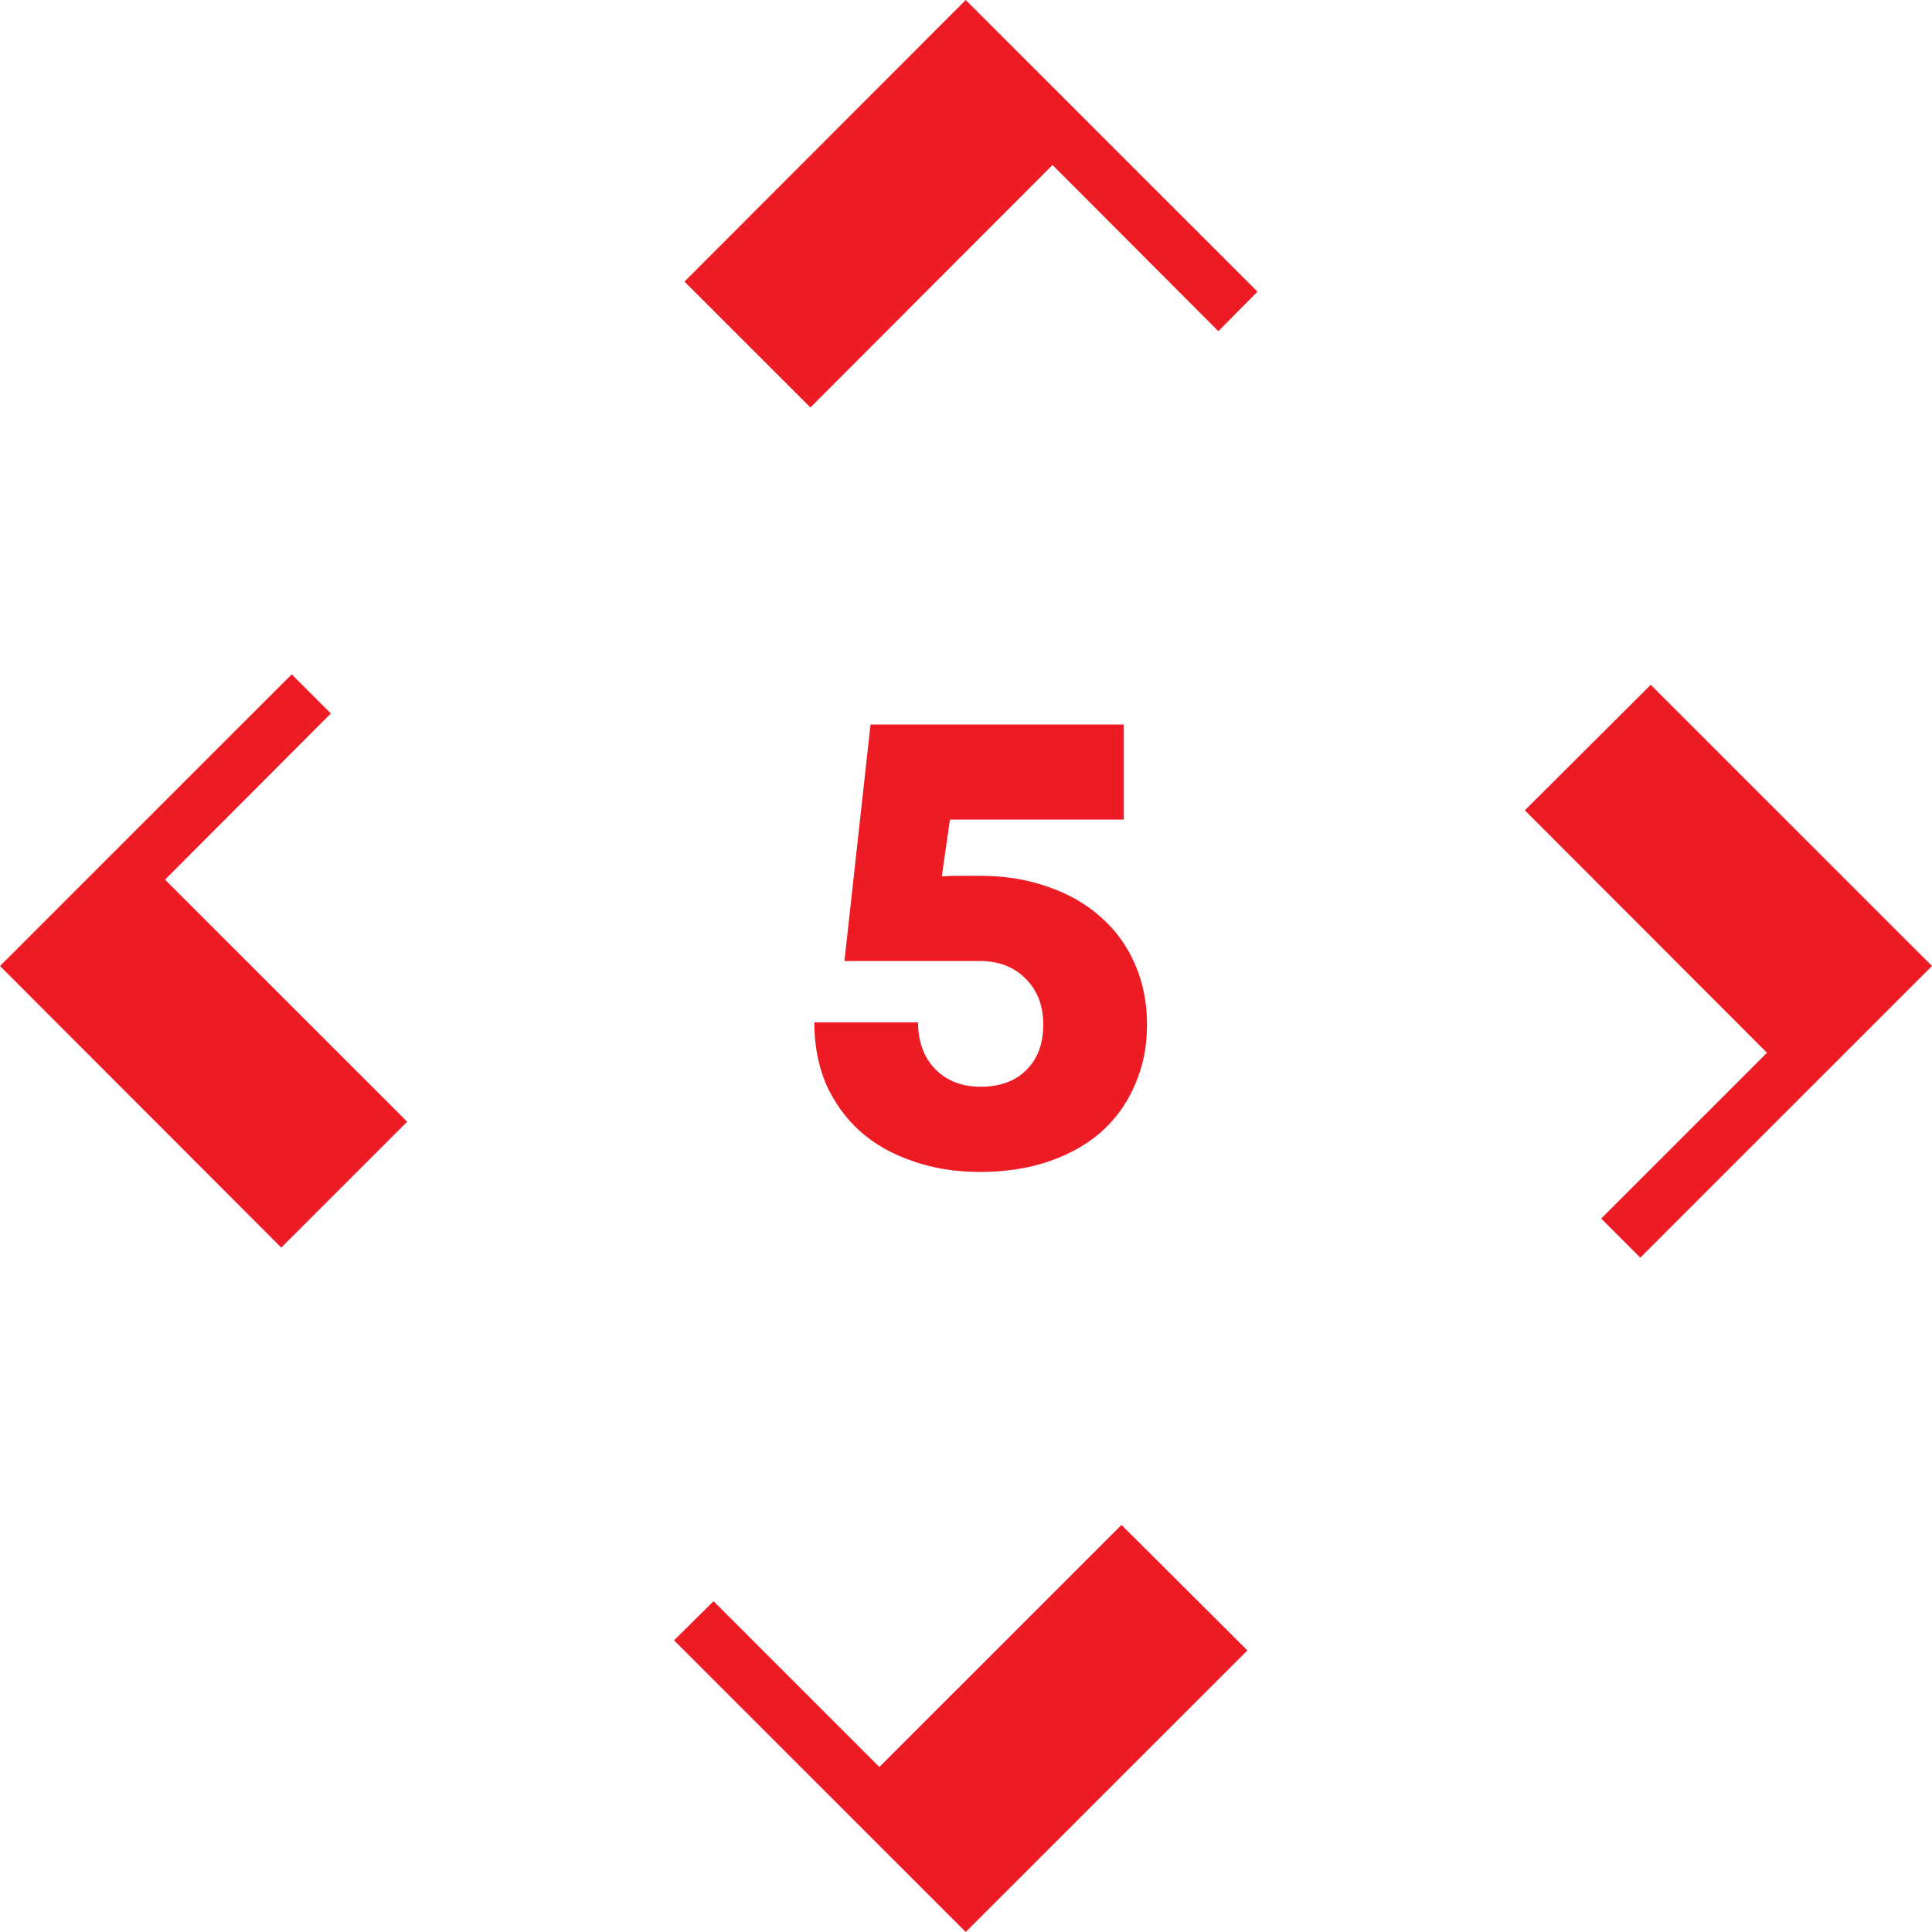 <svg width="60" height="60" viewBox="0 0 60 60" fill="none" xmlns="http://www.w3.org/2000/svg">
<path d="M29.992 60L38.739 51.255L34.829 47.358L27.309 54.876L22.16 49.727L20.933 50.942L29.992 60Z" fill="#ED1C24"/>
<path d="M0 30L8.735 38.745L12.645 34.836L5.125 27.318L10.275 22.157L9.06 20.942L0 30Z" fill="#ED1C24"/>
<path d="M29.992 0L21.257 8.745L25.168 12.654L32.687 5.124L37.837 10.285L39.052 9.058L29.992 0Z" fill="#ED1C24"/>
<path d="M60 30L51.266 21.267L47.355 25.165L54.875 32.695L49.726 37.843L50.941 39.058L60 30Z" fill="#ED1C24"/>
<path d="M25.289 31.752H28.511C28.511 32.352 28.691 32.838 29.051 33.21C29.411 33.57 29.879 33.75 30.455 33.75C31.055 33.75 31.529 33.576 31.877 33.228C32.225 32.88 32.399 32.412 32.399 31.824C32.399 31.236 32.219 30.762 31.859 30.402C31.499 30.03 31.019 29.844 30.419 29.844H26.225L27.035 22.5H34.901V25.452H29.501L29.249 27.216C29.417 27.204 29.615 27.198 29.843 27.198C30.071 27.198 30.263 27.198 30.419 27.198C31.199 27.198 31.907 27.312 32.543 27.54C33.179 27.756 33.725 28.068 34.181 28.476C34.637 28.872 34.991 29.358 35.243 29.934C35.495 30.498 35.621 31.128 35.621 31.824C35.621 32.508 35.495 33.132 35.243 33.696C35.003 34.26 34.655 34.746 34.199 35.154C33.743 35.55 33.197 35.856 32.561 36.072C31.925 36.288 31.217 36.396 30.437 36.396C29.669 36.396 28.967 36.282 28.331 36.054C27.695 35.838 27.149 35.526 26.693 35.118C26.249 34.71 25.901 34.224 25.649 33.66C25.409 33.084 25.289 32.448 25.289 31.752Z" fill="#ED1C24"/>
</svg>
